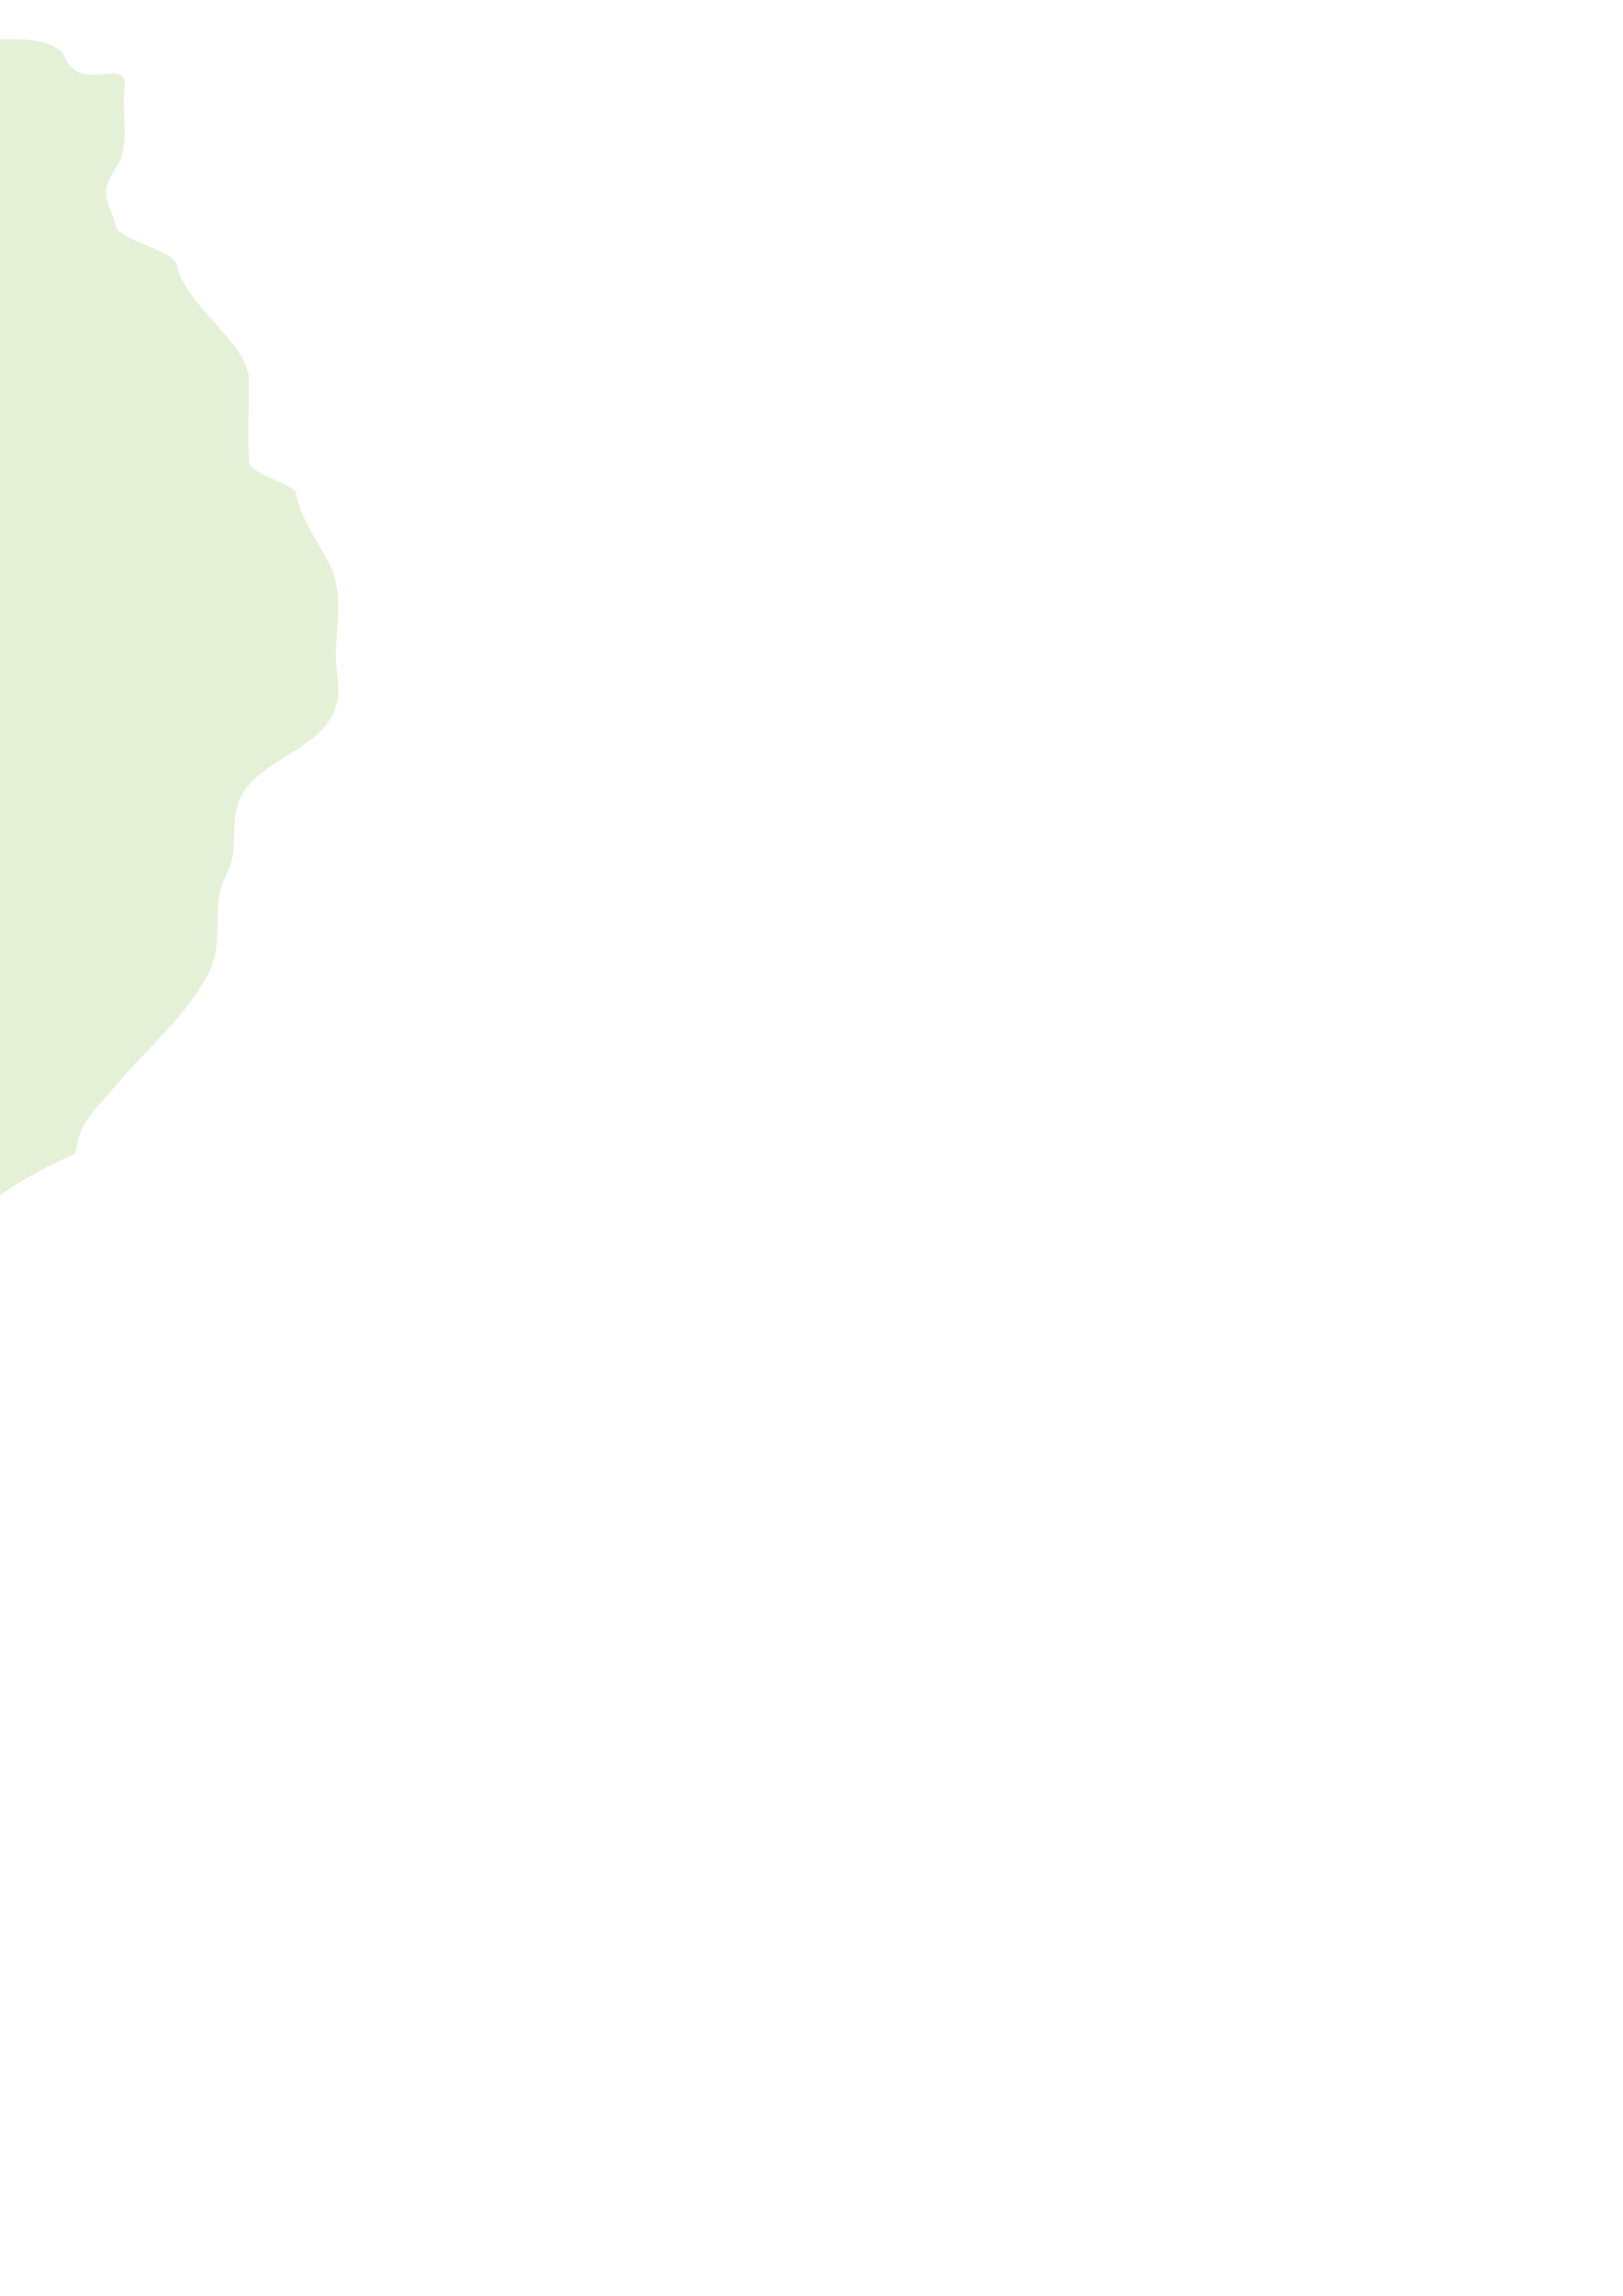 <svg xmlns:osb="http://www.openswatchbook.org/uri/2009/osb" xmlns="http://www.w3.org/2000/svg" width="210mm" height="297mm" viewBox="0 0 210 297" version="1.1" id="svg8"><defs id="defs2"><linearGradient id="linearGradient1564" osb:paint="solid"><stop offset="0" id="stop1562" stop-color="#5fac12" stop-opacity="1"/></linearGradient><style id="style833"/><style id="style833-1"/></defs><g id="layer1"><g id="g946" transform="translate(-243.885 298.413)" fill="#5fac12" fill-opacity=".169"><path id="path837" d="M174.948-88.306c-9.501-2.98-20.213-4.196-20.564-4.449l-4.072 10.412-85.687 218.645-1.633 4.168 3.82 1.175c14.202 4.419 28.406 8.844 42.61 13.274 1.358.418 2.644 1.018 3.954 1.532l35.818 22.761c5.622.527 25.296 3.928 32.889.73 14.91-6.298 35.1-2.867 35.58-6.38-1.174-10.445 9.304-21.751.695-24.562-6.677 1.488-20.294-9.4-18.072-13.238 2.575-4.448-3.058-9.483-5.824-13.827-1.869-2.945-1.7-5.572.6-7.82 6.923-6.77 2.753-14.115 2.796-14.489.958-8.714-2.571-6.433-1.846-8.644.506-1.546 1.145-2.97 2.017-4.28-.16-.967-.293-1.935-.483-2.9-.411-2.084-.259-.007-.391-3.008-.001-.03.03.053.045.08.18-.5.103-.151-.14-1.08-.269-1.028-.551-2.054-.797-3.085-.006-.365-.035-.732-.018-1.097.024-.528.312-2.112.374-2.419a26.674 26.674 0 0 1 1.593-5.178c.7-1.638 1.721-2.722 2.822-3.335-.096-3.346-.341-6.691-.69-7.123-2.699-3.287-1.604-7.021-8.423-9.702-.466-.523-12.915-5.425-8.033-15.518-.042-1.903.452-4.832 1.029-7.622-.464-.953-.724-1.943-.555-2.905.205-1.166 1.003-2.128 1.906-3.054.144-.6.266-1.114.323-1.393.043.158.178.325.373.487.25-.776.56-1.539.88-2.29.01-.023.021-.043.031-.067-.06.01-.122.018-.183.026 1.206-1.486-.331-5.278-.331-5.278.036-.55 6.37-7.383 7.055-9.06.686-1.678 2.165-7.38 2.708-8.43.345-.715 1.227-1.091 1.176-1.766-.025-.34-.11-.684-.063-1.02.21-1.532.514-2.932 2.166-3.88.64-.367 1.435-.474 2.207-.62.408-.273.833-.545 1.295-.824.25-.152.594-.152.89-.229.086-.022.168-.037.253-.057a44.136 44.136 0 0 1 4.441-3.94c2.02-1.37 5.385-1.687 6.753-3.321 2.393-2.852 1.97-12.743 4.716-13.772 3.001-1.124-.41-5.942-.347-8.467.068-2.39-7.102-16.087-17.818-14.695-15.884.847-23.234-16.545-42.669-15.837.113-5.193 22.552-10.204 14.825-12.629zm-20.564-4.449l.012-.029c-.028.007-.028.018-.012.03z" opacity=".17" fill="#5dae14" fill-opacity="1" stroke-width=".816"/></g><g id="layer1-0" transform="rotate(-19.07 339.576 -1594.659) scale(.795)" opacity=".17" fill="#5dae14" fill-opacity="1"><path id="path837-9" d="M-28.542-149.12l-85.715-28.785c-5.453-.45-12.849-4.315-20.245-.44-14.526 7.63-3.328 7.503-3.822 11.543-.7 5.706 1.996 15.859-7.918 16.708-4.222.399-4.057 7.076-1.193 8.283 5.57 2.352 11.349 5.729 16.924 4.113 6.493-1.89 19.622 10.222 17.433 14.683-2.536 5.171 2.89 10.79 5.539 15.695 1.79 3.327 1.604 6.344-.646 8.986-6.777 7.952-2.79 16.259-2.834 16.689-1.003 10.019 2.442 7.306 1.72 9.86-1.44 5.104-3.903 9.11-9.76 12.266-4.103 2.21-7.78 5.208-11.702 7.798a12.168 12.168 0 0 1-2.262.948c-2.949-4.987-6.15-6.898-10.195-5.241-2.55 1.024-4.658 3.214-6.903 4.95-.748.575-1.243 1.453-1.99 2.056-2.109 1.627-2.25 6.457-1.291 7.306-.66 1.395-5.801 7.835-5.347 13.974.74 9.805-5.605 17.53-5.372 18.944l-4.41.69c-1.58.268-4.156 1.556-3.15 3.647 1.246 2.508.91 3.349.06 5.743-.548 1.633 3.526 4 5.304 4.089 1.599.082 2.88-.65 2.223-2.887a3.298 3.298 0 0 1 .309-1.895c.084 1.482 1.987 4.42 12.984 8.512.115-.002 1.096.56 2.478 1.385.73 10.373 1.522 23.654 1.975 37.589.277 8.524 11.966 17.531 12.848 25.902-.296.636-.644 1.092-1.07 1.292-2.921 1.371.35 6.803.268 9.7-.038 1.218.39 2.993.847 4.84 1.404 15.538 7.492 26.253 15.392 33.568 18.834 17.439 47.72 15.652 47.72 15.652l-.076-1.248s-28.46 1.653-46.793-15.322c-6.44-5.962-11.658-14.211-13.986-25.698 5.452 1.443 27.288 5.16 26.846 23.992-.34 13.281 33.32 16.484 33.945 16.993l4.037-12.05 84.985-253.062 1.62-4.824-3.698-1.242c-13.75-4.678-27.502-9.363-41.254-14.054-1.314-.441-2.557-1.095-3.825-1.648zm-41.865 286.88l-.012.035c.027-.01.027-.022.012-.035zm-48.621-191.282c-1.832 6.779-9.411 12.09-17.052 10.443zm4.86 3.975c-.453 1.592-.266 15.263.388 16.21 2.593 3.695 1.499 8.006 8.096 10.894.448.586 12.492 5.866 7.67 17.573.055 4.76-2.387 15.222-2.748 17.245-.197-.875-2.398-1.922-3.831-1.44-5.736 2.77-5.589.412-6.211-2.577 4.376-1.346-.263-3.168-1.533-6.256-2.46-5.93-5.6-12.4-9.895-17.167-1.26-1.331-3.702-1.825-5.62-1.579-3.912.504-6.99-.421-10.861.45a67.168 67.168 0 0 1-6.962.823c-.383-.537 2.87-6.276 4.594-8.513 1.778-2.319 1.42-5.745-1.158-6.993-.784-.372-.626-1.709-.948-2.59 6.37-1.711 12.175-3.25 17.984-4.86.76-.209 4.234-1.031 4.657-1.67 2.449-3.638 3.998-5.87 6.378-9.55zm-15.115 45.371c.573.23 1.17.668 1.485 1.086 3.01 4.018 6.364 16.78 11.223 17.73 1.707.328 1.884-.902 2.063-.733.676 1.208.675 1.208 1.743 4.873.318 1.134 2.047 2.668 3.276 2.554 2.5-.223 2.16-3.59 3.141-4.46a8.551 8.551 0 0 1 4.507-2.355c-1.183 1.737.278 6.043.278 6.043-.04.631-6.245 8.64-6.925 10.582-.68 1.943-2.162 8.522-2.698 9.74-.638 1.44-3.402 3.827-4.227 5.176-1.108-4.978-7.383-2.361-7.834-3.721-.45-.796 3.348-4.562 2.998-7.414-.736-5.924.006-13.542-.815-19.458-.423-3.095-2.398-4.84-5.048-6.174-4.21-2.123-8.388-4.316-12.498-6.632-1.247-.701-6.182-3.149-8.667-4.726l-.05-.901c4.98-1.035 13.317-.464 17.11-1.347.259-.063.594 0 .938.137zm-17.306 15.72c3.904 2.366 9.331 5.729 10.925 6.597 1.213.661 2.347 1.478 3.804 2.413.043.25-2.695 20.66-.816 21.527a34.953 34.953 0 0 1 3.317 1.486c.233.17.063 2.193.199 3.383 1.065 3.564 4.938 2.04 6.425.341 1.002-1.144 3.728.344 4.376.497.922.201 1.257.423 1.268.526a48.654 48.654 0 0 1-6.203 7.055c-1.973 1.627-5.242 2.083-6.583 3.994-1.613 2.293-1.962 8.361-2.891 12.34-2.453-7.7-12.064-15.748-12.316-23.502a2328.986 2328.986 0 0 0-1.505-36.657z" stroke-width=".861"/><path id="path837-9-0" d="M38.374 85.458c10.091 4.757 7.018 26.669 15.418 31.626 0 0 3.517 14.246-.425 21.097 7.749-1.215 13.059 22.008 13.361 23.71 1.825 10.252 8.37 22.471 8.197 22.867-4.057 9.2-5.636 5.144-6.277 7.72-1.282 5.145-1.165 9.84 2.23 15.47 2.38 3.945 4.015 8.363 6.056 12.546.415.696.9 1.345 1.444 1.94 4.928-2.88 8.563-2.962 11.163.472 1.651 2.148 2.357 5.09 3.402 7.705.348.869.336 1.876.671 2.769.983 2.453-1.261 6.72-2.486 6.985-.126 1.537 1.06 9.668-2.328 14.779-5.423 8.155-3.85 17.997-4.739 19.11l3.382 2.774c1.202 1.013 2.745 3.402.873 4.723-2.279 1.565-2.407 2.461-2.862 4.96-.336 1.69-4.931 1.738-6.474.938-1.389-.716-2.11-1.984-.462-3.604.39-.52.622-1.146.666-1.799-.796 1.246-3.838 2.86-15.117.995-.096-.06-1.199-.054-2.767-.019-5.692 8.655-12.86 19.805-20.06 31.69-4.405 7.271-18.673 9.335-23.513 16.173-.062.7.009 1.267.27 1.65 1.794 2.633-3.624 5.74-4.972 8.298-.564 1.077-1.793 2.408-3.083 3.788-8.788 12.81-19.166 19.119-29.41 21.58-24.42 5.868-47.91-9.927-47.91-9.927l.675-1.047s23.197 15.47 46.967 9.757c8.349-2.006 16.787-6.601 24.372-15.434-5.304-1.435-25.542-8.972-34.385 7.611-6.211 11.709-36.17-2.104-36.947-1.97l2.49-12.462 52.152-261.807.994-4.99 3.727.744a52592.11 52592.11 0 0 0 41.675 8.128c1.324.264 2.692.31 4.032.454zM-66.696 355.39l-.007.036c-.019-.022-.013-.032.007-.036zM67.918 213.145c-1.772 6.794 2.022 15.147 9.273 17.482zm-6.044 1.058c-.397 1.607-7.245 13.394-8.26 13.894-3.995 1.933-5.182 6.219-12.16 5.475-.665.289-13.407-1.062-15.069 11.489-2.375 4.11-5.436 14.404-6.12 16.34.593-.663 2.962-.488 3.936.637 3.482 5.235 4.512 3.114 6.5.824-3.033-3.328 1.771-2.623 4.354-4.68 4.977-3.942 10.792-8.014 16.747-10.039 1.715-.536 4.016.24 5.513 1.399 3.053 2.366 6.102 3.08 8.941 5.746a64.73 64.73 0 0 0 5.47 4.148c.586-.278.65-6.869.29-9.663-.364-2.891 1.614-5.693 4.4-5.505.842.063 1.363-1.177 2.065-1.783-4.535-4.63-8.677-8.829-12.79-13.092-.54-.556-3.067-2.983-3.111-3.747-.285-4.369-.5-7.072-.706-11.443zm-9.453 46.879c-.596-.083-1.315.003-1.784.211-4.506 2.007-13.58 11.443-18.143 9.874-1.6-.557-1.148-1.713-1.382-1.655-1.16.717-1.16.717-3.854 3.376-.824.828-3.032 1.308-4.013.603-2-1.426-.065-4.184-.468-5.424a8.463 8.463 0 0 0-2.648-4.269c.148 2.093-3.191 5.114-3.191 5.114-.276.569 1.039 10.587.662 12.61-.378 2.024-2.347 8.472-2.49 9.795-.167 1.565.996 5.003 1.033 6.582 3.37-3.78 7.382 1.588 8.429.629.769-.47-.593-5.615 1.098-7.92 3.52-4.786 6.622-11.771 10.21-16.508 1.87-2.48 4.39-3.022 7.278-2.876 4.59.232 9.188.385 13.788.4 1.395.005 6.755.311 9.623.166l.483-.759c-3.695-3.354-11.006-6.968-13.772-9.606-.188-.182-.502-.293-.86-.343zm6.905 22.192c-4.451.132-10.674.378-12.444.346-1.347-.023-2.702.128-4.389.222-.159.196-7.836 19.281-9.846 19.108a33.196 33.196 0 0 0-3.525-.343c-.28.031-1.126 1.874-1.823 2.841-2.642 2.572-5.163-.662-5.587-2.872-.285-1.488-3.312-1.54-3.934-1.725-.876-.28-1.267-.253-1.327-.168a49.39 49.39 0 0 0 1.78 9.189c.868 2.386 3.403 4.394 3.599 6.716.238 2.788-2.437 8.233-3.6 12.148 5.837-5.481 17.881-7.735 21.889-14.35a2366.27 2366.27 0 0 1 19.207-31.112z" opacity="1" stroke-width=".85"/><path id="path4089" d="M38.374 85.458c10.091 4.757 7.018 26.669 15.418 31.626 0 0 3.517 14.246-.425 21.097 7.749-1.215 13.059 22.008 13.361 23.71 1.825 10.252 8.37 22.471 8.197 22.867-4.057 9.2-5.636 5.144-6.277 7.72-1.282 5.145-1.165 9.84 2.23 15.47 2.38 3.945 4.015 8.363 6.056 12.546.415.696.9 1.345 1.444 1.94 4.928-2.88 8.563-2.962 11.163.472 1.651 2.148 2.357 5.09 3.402 7.705.348.869.336 1.876.671 2.769.983 2.453-1.261 6.72-2.486 6.985-.126 1.537 1.06 9.668-2.328 14.779-5.423 8.155-3.85 17.997-4.739 19.11l3.382 2.774c1.202 1.013 2.745 3.402.873 4.723-2.279 1.565-2.407 2.461-2.862 4.96-.336 1.69-4.931 1.738-6.474.938-1.389-.716-2.11-1.984-.462-3.604.39-.52.622-1.146.666-1.799-.796 1.246-3.838 2.86-15.117.995-.096-.06-1.199-.054-2.767-.019-5.692 8.655-12.86 19.805-20.06 31.69-4.405 7.271-18.673 9.335-23.513 16.173-.062.7.009 1.267.27 1.65 1.794 2.633-3.624 5.74-4.972 8.298-.564 1.077-1.793 2.408-3.083 3.788-8.788 12.81-19.166 19.119-29.41 21.58-24.42 5.868-47.91-9.927-47.91-9.927l.675-1.047s23.197 15.47 46.967 9.757c8.349-2.006 16.787-6.601 24.372-15.434-5.304-1.435-25.542-8.972-34.385 7.611-6.211 11.709-36.17-2.104-36.947-1.97l2.49-12.462 52.152-261.807.994-4.99 3.727.744a52592.11 52592.11 0 0 0 41.675 8.128c1.324.264 2.692.31 4.032.454zM-66.696 355.39l-.007.036c-.019-.022-.013-.032.007-.036zM67.918 213.145c-1.772 6.794 2.022 15.147 9.273 17.482zm-6.044 1.058c-.397 1.607-7.245 13.394-8.26 13.894-3.995 1.933-5.182 6.219-12.16 5.475-.665.289-13.407-1.062-15.069 11.489-2.375 4.11-5.436 14.404-6.12 16.34.593-.663 2.962-.488 3.936.637 3.482 5.235 4.512 3.114 6.5.824-3.033-3.328 1.771-2.623 4.354-4.68 4.977-3.942 10.792-8.014 16.747-10.039 1.715-.536 4.016.24 5.513 1.399 3.053 2.366 6.102 3.08 8.941 5.746a64.73 64.73 0 0 0 5.47 4.148c.586-.278.65-6.869.29-9.663-.364-2.891 1.614-5.693 4.4-5.505.842.063 1.363-1.177 2.065-1.783-4.535-4.63-8.677-8.829-12.79-13.092-.54-.556-3.067-2.983-3.111-3.747-.285-4.369-.5-7.072-.706-11.443zm-9.453 46.879c-.596-.083-1.315.003-1.784.211-4.506 2.007-13.58 11.443-18.143 9.874-1.6-.557-1.148-1.713-1.382-1.655-1.16.717-1.16.717-3.854 3.376-.824.828-3.032 1.308-4.013.603-2-1.426-.065-4.184-.468-5.424a8.463 8.463 0 0 0-2.648-4.269c.148 2.093-3.191 5.114-3.191 5.114-.276.569 1.039 10.587.662 12.61-.378 2.024-2.347 8.472-2.49 9.795-.167 1.565.996 5.003 1.033 6.582 3.37-3.78 7.382 1.588 8.429.629.769-.47-.593-5.615 1.098-7.92 3.52-4.786 6.622-11.771 10.21-16.508 1.87-2.48 4.39-3.022 7.278-2.876 4.59.232 9.188.385 13.788.4 1.395.005 6.755.311 9.623.166l.483-.759c-3.695-3.354-11.006-6.968-13.772-9.606-.188-.182-.502-.293-.86-.343zm6.905 22.192c-4.451.132-10.674.378-12.444.346-1.347-.023-2.702.128-4.389.222-.159.196-7.836 19.281-9.846 19.108a33.196 33.196 0 0 0-3.525-.343c-.28.031-1.126 1.874-1.823 2.841-2.642 2.572-5.163-.662-5.587-2.872-.285-1.488-3.312-1.54-3.934-1.725-.876-.28-1.267-.253-1.327-.168a49.39 49.39 0 0 0 1.78 9.189c.868 2.386 3.403 4.394 3.599 6.716.238 2.788-2.437 8.233-3.6 12.148 5.837-5.481 17.881-7.735 21.889-14.35a2366.27 2366.27 0 0 1 19.207-31.112z" opacity="1" stroke-width=".85"/></g><path id="path1711" d="M624.863-95.432c-11.065-.024-33.746.403-38.137 4.22.592 7.854-3.705 11.153-3.705 11.153-8.566-2.316-1.418 9.03-6.495 16.8l2.975 3.267-2.274 3.175c-1.008 2.427-3.234 4.396-4.69 8.915-5.926 2.772-6.178 4.445-6.94 5.65l-1.17.315s-1.048-1.305-.513-2.177c.295-1.287-1.174-.396-2.162-1.447 0 0-1.846-3.288-2.91-3.569-1.562-.554-3.988-.133-6.396 2.42-1.27 1.345-.76-.479-1.857 2.4-1.097 2.877-.993 4.898 3.082 6.925.444.233 3.224 1.526 3.224 1.526.419.791.144 2.944-3.51 2.87-4.281-.087-5.616 5.643-6.744 7.168-1.128 1.526-1.936 1.668-3.893 4.69-1.958 3.024-.73 12.076-1.473 16.231-.272 1.521.428 3.8 1.443 4.88.716 3.945 3.023 13.996 9.196 24.181a43.53 43.53 0 0 1-.739 1.629c-2.51 5.206-7.797 15.767-4.607 17.54 2.307.253 2.514 4.712 1.425 5.012-2.993.615-3.458 3.896-.665 5.386 1.466.783 2.959.724 3.306 4.91.259 3.116 1.58 3.879 3.534 1.13.778-1.094-1.124-4.674-1.179-8.462-.048-3.337.039-7.645 1.526-7.183.892-3.613 1.995-10.607 2.787-12.185.02-.037.046-.095.066-.136 12.165 14.508 33.988 26.003 72.412 15.524l-.213-.794c-38.46 10.488-59.866-1.107-71.809-15.55.944-2.034 2.44-5.594 2.924-7.648.911-3.87 5.669-21.293 6.026-22.601 3.443-.334 11.495-1.642 15.369-1.926 1.877 8.78 1.947 19.133 6.638 18.032 3.701-1.747 2.485 5.229 5.305 5.66 2.122.324 2.429-3.314 4.653-4.383 2.472-1.188 5.176-.306 5.176-.306 0 1.305 7.901 8.903 9.258 8.903 1.62 0 7.831 4.783 8.356 6.435.4 1.26 7.94 7.527 9.056 7.527.238 0 .431-26.054.431-57.898v-78.143s-2.398-.057-6.087-.066zm-45.401 44.075c.092-.005.175.067.247.23-1.58 10.126 1.067 7.491 4.5 12.06 1.206 1.63 2.598 2.544 3.876 2.544 1.594 0 1.908.332 1.562 1.654-.284 1.087.096 1.935 1.11 2.478 2.312 1.237 5.628 7.426 6.195 11.562.34 2.486.08 4.66-.818 6.809-1.844 4.414-1.67 5.784 1.145 8.99 1.69 1.925 2.465 3.674 2.469 5.571.002 1.521.588 3.876 1.299 5.23 2.67 5.085 3.465 7.523 2.497 7.644-8.375 1.046-10.158-.456-8.344-2.183-.627-1.23-3.677-5.728-4.933-11.074-2.038-8.67-2.511-9.807-4.372-10.515-2.199-.836-9.646-.978-15.948-2.07 0 0 1.678-8.486 1.642-14.05-.292-9.96.611-10.05 3.348-15.82 1.81-1.822 3.63-9.015 4.525-9.06zM553.937-23.58c-.336 3.453.092 4.7.36 6.404 1.41 2.436.26 3.413-1.695 8.053a6.388 6.388 0 0 0-.494 2.324l-6.42 3.136c-.272-.17-.626-.577-1.105-1.55-.543-.491 2.407-7.968 2.467-9.237.06-1.269-.244-2.428.715-3.361 1.48-1.44 4.258-3.076 6.172-5.77zm-1.791 17.677c.201 1.867 1.157 3.548 2.415 4.455 0 0-1.055 5.867-1.362 10.25-.742 9.022 1.064 9.395-.895 14.424-5.516-9.27-7.763-18.245-8.576-22.402 1.568.918 3.166-2.388 2.907-3.771a3.265 3.265 0 0 0-.052-.239z" fill="#5fac12" fill-opacity=".169" stroke-width=".821"/><path id="path1871" d="M281.058 305.07c.646.825-18.302 18.93-23.318 26.74-5.016 7.81-4.056 2.938-4.437 7.4 2.138 5.457-14.826 4.252-15.919 9.325-.04 8.416-8.335 3.561-9.13 5.573-1.052 2.666-2.066 6.997-2.764 9.85-.776 3.17-3.876 10.47-3.876 13.659 0 3.089 1.245 6.168 1.473 9.282.266 3.62-4.744 6.794-3.66 10.153 1.173 3.635 1.974 5.548 3.615 9.066 8.765-4.834 1.962 6.326 2.37 8.919.266 1.684-1.029 3.11-1.463 4.64-.425 1.5-.03 3.115-.32 4.642-.552 2.925-1.758 4.71-1.18 7.832.32 1.737 2.192 5.79.846 7.354-.825.959-5.493 6.428-6.814 6.267-2.346-.285-5.005-8.271-5.993-10.243-1.11-2.213-2.045-2.505 1.447-5.594 1.079-2.536-.409-2.972-1.36-4.08-.357-.341-.312-.662-.789-.744-.602-.126-.779-.205-.726-.529.012-.394.272-.692-.113-1.035-.694-.47-.799-.006-2.856-.548-.916-.24-2.16-1.427-3.347-1.4-1.46.034-2.48.596-4.371 2.433-1.283 1.247-1.78 2.818-1.661 4.397-1.041.45-2.21.657-3.046 1.47-.547.515-.44 1.307-.104 1.9.24.822.236 1.693.495 2.513.285 1.173.764 2.33.73 3.554-.041 1.195-.705 2.498-1.924 2.839-.171.054-.827.123-.285.177 1.114.276 1.872 1.452 3.092 1.388.852-.142 1.229-1.027 1.55-1.725.794-1.913 1.237-3.96 1.447-6.014.01-.688-.176-1.38-.27-2.07.226.279.472.545.738.796 1.07 1.01 3.343 1.52 3.42 3.247.072 1.605-1.308 3-1.378 4.64-.355 8.23.683 18.403-.735 26.453-1.366.06-4.859-1.223-5.673.065-.44.697-.112 1.712-.161 2.49-.138 2.19-1.826 7.498.421 8.788 1.674.96 6.169.666 6.169.666s.396 1.84 5.411 10.192c1.743 3.668 3.757 7.807 4.62 11.102-.203 3.207-3.429 5.8-3.665 9.018-.389 5.298 2.098 10.993 1.61 16.218.612 5.47-2.29 7.463-.66 9.397 1.928 1.89 2.966 1.352 3.889.246 1.056-2.055 2.921-1.718 4.988-1.624.041 7.3.497 14.222 1.8 20.155 1.834 8.347 5.381 14.807 11.875 17.432 12.708 5.137 29.227 6.062 42.588 5.727 13.36-.336 23.572-1.948 23.572-1.948l-.15-.953s-10.15 1.602-23.446 1.936c-13.295.334-29.728-.614-42.203-5.657-6.097-2.465-9.492-8.549-11.293-16.744-1.278-5.82-1.732-12.674-1.776-19.929a7.086 7.086 0 0 0 1.635-.206s2.54 9.98 5.878 13.634c3.27 3.579 3.095-5.616 12.783 6.937 0 0-4.708 8.631 11.383 9.812 3.26 2.201 3.218 6.02 3.218 6.02l14.737 3.98 48.307-9.345V332.945zm-57.584 143.906c.105 1.326.778 3.295.356 4.576-.517 1.57-6.356 4-7.882 4.263-.253-3.354 4.276-8.056 7.526-8.84zm-2.03 26.107h.58l-1.45 6.381c-2.302-1.917-.444-4.432.87-6.381zm-1.8 12.788l2.38.265c.554 2.116 2.062 2.728 4.06 3.19l-1.59 7.543 1.301 3.19c-2.35 1.389-2.656 4.174-3.191 6.673-1.078 5.032-1.7 10.041-2.54 15.084-.23 1.376-.2 4.924-1.116 5.9-.175.187-.37.315-.575.404.02-1.652.057-3.316.107-4.99.316-10.532 1.115-21.356 1.22-30.754.026-2.26.013-4.433-.057-6.505zm-.904 3.21c.01 1.072.01 2.168-.004 3.286l-.012.741c-.123-.983-.217-1.96-.175-2.907.018-.408.092-.774.191-1.12zm-.23 11.37c-.288 7.253-.765 15.017-.995 22.652a298.554 298.554 0 0 0-.11 5.141c-.856-.103-1.737-.672-2.277-1.246-1.563-1.66-1.382-4.533-1.103-6.633.686-5.166 1.07-10.944 2.466-15.954.4-1.436 1.384-2.63 2.02-3.96z" fill="#5fac12" fill-opacity=".169" stroke="none" stroke-width=".29"/><path id="path1873" d="M394.055 82.768c-3.586 8.91 8.41 20.96 6.86 30.638-1.402 8.746-2.58 12.201-12.168 20.818-.695 4.62-6.057 12.333-6.084 16.926-.037 6.16-3.779 12.18-2.02 18.443-8.289.38-14.99 1.616-17.774 3.951-9.763 4.386-18.686 5.59-24.398 14.15-12.653 6.499-13.025 13.872-19.569 26.472-1.99 7.223-2.868 14.474-5.7 21.411-3.07 7.521-10.143 17.64-12.637 27.363 4.592 2.56-2.18 3.249-.09 6.22.609 2.098.323 5.01-.599 7.33-.763 1.922.786 4.12 1.753 4.462 1.182.322 2.47-.921 3.317-3.707-.634-2.468.68-6.673 2.49-10.115 7.437 5.682 4.071-6.975 18.936-26.432.906-1.472 2.362-5.275 4.02-7.535a98.516 98.516 0 0 0-1.42 7.004c-1.72 10.5-1.9 23.103 4.638 31.403 12.63 16.03 28.214 42.335 36.577 53.158 1.936 2.505 5.016 5.211 8.623 7.91-.9 8.806 17.63 5.542 18.314 15.55l3.295-1.994c5.489 3.043 9.49 5.05 9.49 5.05l.567-1.131s-3.682-1.848-8.808-4.673l101.698-61.514zm-12.307 91.92c.564-.01.912.2.977.736L380.1 178.8c1.533 5.836-1.723 6.43-3.133 11.637-1.649 6.087.583 15.436-3.318 20.102-1.37 5.417-13.868 5.514-17.685 9.215 0 0 1.839-6.177 1.484-9.691 1.513-3.44 1.039-6.893-3.138-9.283l.077-1.313c1.976 1.54 7.228 1.143 8.29-.393 1.24-1.792 1.714-1.147 3.093-2.38 2.791-2.498 1.699-6.086-1.615-8.625-.886-.647-2.871-1.691-4.523-1.204-3.784 1.116-5.192 3.369-5.444 3.417-1.96.373-.735-3.108-.735-3.108 4.74-1.96 6.761-2.63 8.934-5.431 2.413-1.787 5.47-3.239 5.47-3.239 4.968.38 11.448-3.777 13.89-3.817zm-33.764 37.584c4.31.137-.01 11.76 4.504 13.306 3.235 1.11 9.746-3.603 12.53-5.093 1.204-.644 3.892-2.64 5.188-.815 1.593 2.244.716 8.028.813 10.639.281 7.61-.302 14.787-.643 22.297-.145 3.205.538 6.996-.42 9.997-2.005-1.343-5.196 3.054-7.472.547-2.106-2.318 1.666-1.786.003-4.077 0 0-4.687-13.47-4.839-16.374-.144-2.76.5-6.14-1.1-8.665-2.295-3.623-7.316-6.798-10.664-9.11-1.68-1.158-4.246-2.167-4.773-4.516-.81-3.618 3.6-7.978 6.66-8.134.073-.004.144-.005.212-.003zm-15.008 19.126c1.526.076 3.35 1.563 4.673 2.28 2.747 1.489 5.382 2.878 7.068 5.875 3.862 6.87 1.295 24.058 5.79 23.86 1.663 2.322 4.477 1.257 6.684 2.14 0 0-.421 1.775-.968 3.858-.614 3.118 2.754 4.254 3.66 3.22 4.875-5.287 7.608-1.213 9.808-6.891-.997 3.748 2.034 19.244 1.73 30.609-.207 7.706-.05 14.488-1.163 21.897-.537 3.582 8.584 9.11 8.747 12.928-3.317-2.523-6.106-5.004-7.818-7.22-8.22-10.637-23.85-37.006-36.582-53.166-6.142-7.795-6.08-20.065-4.385-30.415a99.578 99.578 0 0 1 1.871-8.805 1.725 1.725 0 0 1 .885-.17z" fill="#5fac12" fill-opacity=".169" stroke="none" stroke-width=".54"/><path d="M-391.48 16.46l98.14 132.562c5.014-9.13 10.475-18.08 12.543-28.039.796-3.837-1.866-6.683-.808-10.352 2.08-7.215 7.486-14.962 10.54-22.076 4.506-10.491 12.023-30.077 12.668-33.904-.33 6.08 3.953 3.484 6.297 10.305.415 1.314 4.053 1.658 4.792-1.437.365-2.125.718-3.917.718-3.917 2.443.1 4.634 2.224 7.173.787 4.134 2.023 8.97-14.708 15.49-19.39 2.844-2.044 5.902-2.231 9.106-2.464 1.646-.12 4.198-.803 5.627-.036 2.304 1.236 1.665 8.591 1.995 11.061 5.745 23.84-2.747 34.006 6.625 31.87.248 3.883-.293 8.257-1.927 10.248-.38 2.888.304 4.55 1.55 4.741 1.051.084 3.43-1.286 3.525-3.352.114-2.495 1.072-5.267 2.527-6.933 3.214-1.852-2.85-5.256 2.538-5.71 1.758-9.891-.614-22.02-.323-30.138.267-7.488 2.5-14.462 3.676-21.866-.828-14.175 1.931-21.053-7.201-32.166-1.75-10.15-9.615-14.905-16.926-22.906-1.629-3.272-7.394-7.144-15.012-10.888 4.291-4.993 3.318-12.017 5.88-17.651 1.91-4.2 5.098-7.52 6.393-12.02 2.415-8.392 1.87-17.23 4.242-25.782 2.625-9.463 7.108-19.645 7.5-29.243l-8.738-12.135-13.69.249-42.913-1.733-25.578 15.107 9.589 24.519-9.233 25.013 8.598 9.659-11.709 8.669-11.71 8.668-11.708 8.668-11.71 8.669-11.709 8.668-11.709 8.669-11.709 8.668-11.71 8.669-11.708 8.668m158.922-49.534c1.53-2.462 6.717 6.826 12.65 8.904 0 0 2.257 2.577 3.768 5.196.858 3.445 2.471 4.885 6.093 8.615 0 0-.319 3.677-2 2.534-.216-.147-.588-2.78-3.668-5.349-1.344-1.12-3.647-.981-4.75-.754-4.18.958-6.717 3.783-5.151 7.205.773 1.69 1.49 1.297 1.898 3.439.35 1.837 5.11 4.35 7.613 3.756l-.482 1.229c-4.926.468-6.826 3.424-6.856 7.182-1.814 3.06-2.694 9.448-2.694 9.448-2.02-4.94-13.705-10.15-12.707-15.653-1.694-5.855 4.34-13.468 5.36-19.696.872-5.328-1.933-7.205 1.965-11.9m-7.943 41.335c1.984-1.133 3.666 1.789 4.524 2.87 1.984 2.5 6.106 9.466 9.609 9.78 4.965.446 5.758-12.329 10.032-10.203 2.806 1.397 5.106 7.18 2.82 10.149-1.484 1.927-4.317 1.795-6.381 2.165-4.115.736-10.164 1.574-13.845 3.938-2.565 1.648-3.385 4.996-4.684 7.454-1.366 2.587-11.442 12.953-11.442 12.953-2.525 1.408 1.237 2.469-1.716 3.72-3.192 1.354-4.332-3.964-6.779-3.56.366-3.131 2.605-6.31 3.82-9.292 2.846-6.99 5.323-13.776 8.794-20.603 1.191-2.342 2.807-7.977 5.248-9.37z" id="path1873-0" fill="#5fac12" fill-opacity=".169" stroke="none" stroke-width=".548"/><g id="g946-8" transform="translate(-23.413 -19.3)" fill="#5fac12" fill-opacity=".169"><path id="path935-7" d="M369.971-81.06V7.028l.4 130.975c-19.873.17-20.25-20.82-30.153-27.188-1.97-3.149-9.543.37-7.228-6.506 4.12-3.88-.986-11.542-3.711-17.355.092-.875-8.318-5.026-9.057-5.911l-1.741-3.57-2.126-2.043c-.928-.892-1.815-.884-3.02-.984-1.439-.119-2.026-.668-2.27-1.543-.59-2.121.629-2.652 1.93-4.192.638-.757-.176-2.32-.32-5.634-.534-12.279-.734-11.466.981-15.097 1.203-2.547 1.33-2.796-.964-4.567-2.572-3.139-6.582-5.401-9.905-8.041-1.416 12.606-1.217 31.04 7.793 47.37 5.61 10.167 17.602 25.632 28.291 35.545 10.69 9.912 16.869 12.118 16.869 12.118l.639 1.156s-7.45-2.629-18.168-12.569c-10.72-9.94-22.748-25.4-28.48-35.786-9.3-16.855-9.362-35.835-7.848-48.581-1.07-.916-2.042-1.887-2.828-2.963l-2.138-4.22c.12 1.265-3.78 2.09-5.7 1.005-2.167-1.224-1.134-1.29-1.428-2.346-.608-2.18 1.835-6.457 2.528-6.252 2.03.602.66.084 2.175-.302 1.775-1.517 1.743-1.032 2.202-3.838l.172-2.4c.205-2.86.981-7.647 1.654-10.196.898-3.405 3.394-10.704 4.03-11.785.706-1.201 4.148-5.85 5.916-5.656 1.768.194 2.97-2.512 3.632-3.865 1.118-2.29.85-3.712 2.19-4.66 1.339-.95 4.286-1.424 5.73-.95.9.296.935.285 1.55-.52.346-.454 1.812-2.403 3.04-3.682 1.227-1.278 2.499-2.289 3.043-2.894.545-.606 2.25-2.312 3.792-3.793 1.54-1.48 3.232-3.22 3.757-3.866.592-.728 1.217-1.227 1.643-1.312.429-.085.642-.256.566-.453-.108-.28.434-1.885 1.527-4.524.196-.47 1.925-2.08 2.198-3.36.273-1.278-.474-3.467-.017-5.082.458-1.614 10.305-12.508 10.932-14.796 2.425-10.541 10.672-10.376 14.886-11.87zm-33.849 47.723c-.083.004-2.03.281-2.968.915-1.859 1.258-1.624 2.736-4.198 7.711-.682 1.318-1.733 2.998-2.334 3.734-1.046 1.28-1.078 1.369-.749 2.01.19.368.551 1.436.514 2.382l-.135 3.496-1.272.297c-1 1.32-2.317 1.764-2.963 2.123-.56.311-1.019 1.728-1.078 1.905-.14.404-.52 1.63-1.497 1.08-.42-.262-1.171.187-1.385.834-.254.77-.776-.006-1.984 1.255-.793.277-.98-.005-1.023-.185l.352 2.974c-.062 1.573-.154 3.076-.204 3.34-.145.75-.626 2.04 2.039.924 2.872-1.203 5.57-3.502 6.697-4.558 1.163-1.09 2.55-2.172 3.753-2.926.574-.36 1.043-.792 1.043-.959 0-.167.58-1.074 1.289-2.015.725-.963 3.15-8.046 4.612-6.593 5.728-5.309 2.68-6.229 2.686-7.731.006-1.654-2.758-4.898-1.76-7.881.394-1.178.648-2.137.565-2.132zm-5.68 30.333c-.707.006-1.875.342-4.167 2.972-3.514 3.991-6.558 7.3-11.952 8.383l-2.22-2.01-.506 4.054c-.265 2.13-.745 4.336-.875 5 3.733-.93 5.749-1.855 10.352-2.112 1.953-.205 5.845.259 7.899.229v-1.227c.002-.725 3.124-1.577 3.394-2.08.704-1.318.833-2.849.41-4.855-.54-2.561-3.428-5.593-2.824-7.122zm.079 20.566l-.604 2.313c-1.64 4.717-4.925 12.156-3.289 17.494.236 0 .406-.387.51-1.162.36-2.642 4.071-5.115 5.367-9.088 1.339-4.103.845-6.039.845-6.039zm-9.102 4.179c-1.931 2.318-4.082 3.993-5.757 5.417l-1.393 1.167c1.729 2.145 2.793 5.45 6.063 8.973l1.34-.921s.966-2.334-.012-5.428c-1.021-3.232-1.085-7.5-.24-9.208zm3.517 23.381c-.881-.042-1.856.32-2.834 1.263-.333.9-.15.636-.333.901-1.475 2.25-1.309 5.209-1.896 7.746-.44 1.674-1.7 9.583-1.7 10.664 0 .811-.122 2.495.612 3.73 1.557 2.618 2.247 2.868 2.364 2.466.614-2.114 1.602-8.632 3.437-10.35 4.892-4.578 2.145-3.96 3.824-11.024.427-2.524-1.22-5.286-3.474-5.396z" fill="#5fac12" fill-opacity=".169" stroke-width=".245"/></g><path d="M-139.522 95.52c-2.222 1.581-4.504 3.082-6.722 4.668-4.003 2.09-5.937 3.216-7.777 4.03v77.087l-.043 27.233s17.15 1.352 24.625-4.014c-.347-10.207 14.536-11.346 17.072-16.638 4.894-2.436-2.3-10.106 3.04-13.534 0-4.297 4.223-10.982 3.147-19.505-.366-2.907-3.01-4.58-3.178-7.673-.328-6.026 1.768-11.94 1.351-17.992-.202-2.934-1.792-5.025-2.832-7.673-3.793-10.022 2.123-18.005-6.67-18.52.009-1.434.243-2.943-.53-4.234-.565-.94-1.374-1.687-2.21-2.408l-.006-.006a28.425 28.425 0 0 1-.997-.82h-6.871c-.005.221-.504.268-.738.146-.221.041-.398.035-.407-.147z" id="path4231" fill="#5fac12" fill-opacity=".169" stroke="none" stroke-width=".265"/><path d="M-71.94-5.834v641.242c6.27-4.682 14.799-8.21 25.58-9.765 6.12-7.037 12.401-13.955 19.215-20.313 19.765-18.442 39.16-31.285 63.97-42.148.481-2.854 1.055-5.562 1.726-8.016 2.584-9.453 10.04-15.7 16.047-23 15.402-18.716 36.836-36.168 47.654-58 5.79-11.689 2.75-24.556 4.824-37 1.235-7.406 6.048-13.353 6.815-21 1-9.962-.666-19.904 4.783-29 10.72-17.896 40.61-21.988 45.855-44 1.652-6.935-.283-14.052-.453-21-.347-14.16 3.656-30.574-1.969-44-3.997-9.54-15.924-25.08-17.68-37.775v-.004c-1.512-3.886-22.176-9.234-22.697-14.354-.678-9.633-.351-17.799-.351-27.781V185.96c0-1.056.028-2.083.07-3.096-.825-2.552-1.563-5.14-2.863-7.55-7.632-14.15-28.914-29.92-32.344-46-1.543-7.237-28.831-12.169-29.906-19.446-.82-5.545-4.631-10.351-4.611-16 .026-7.19 6.55-12.154 8.09-19 2.35-10.449-.31-21.451 1.007-32 1.971-15.773-21.33 2.88-28.761-14.322-3.462-8.01-15.505-9.54-27.73-9.346-9.51.151-47.65-1.823-52.136-5.46z" transform="scale(.265)" id="path4105" fill="#5fac12" fill-opacity=".169" stroke="none" stroke-width="1"/></g></svg>